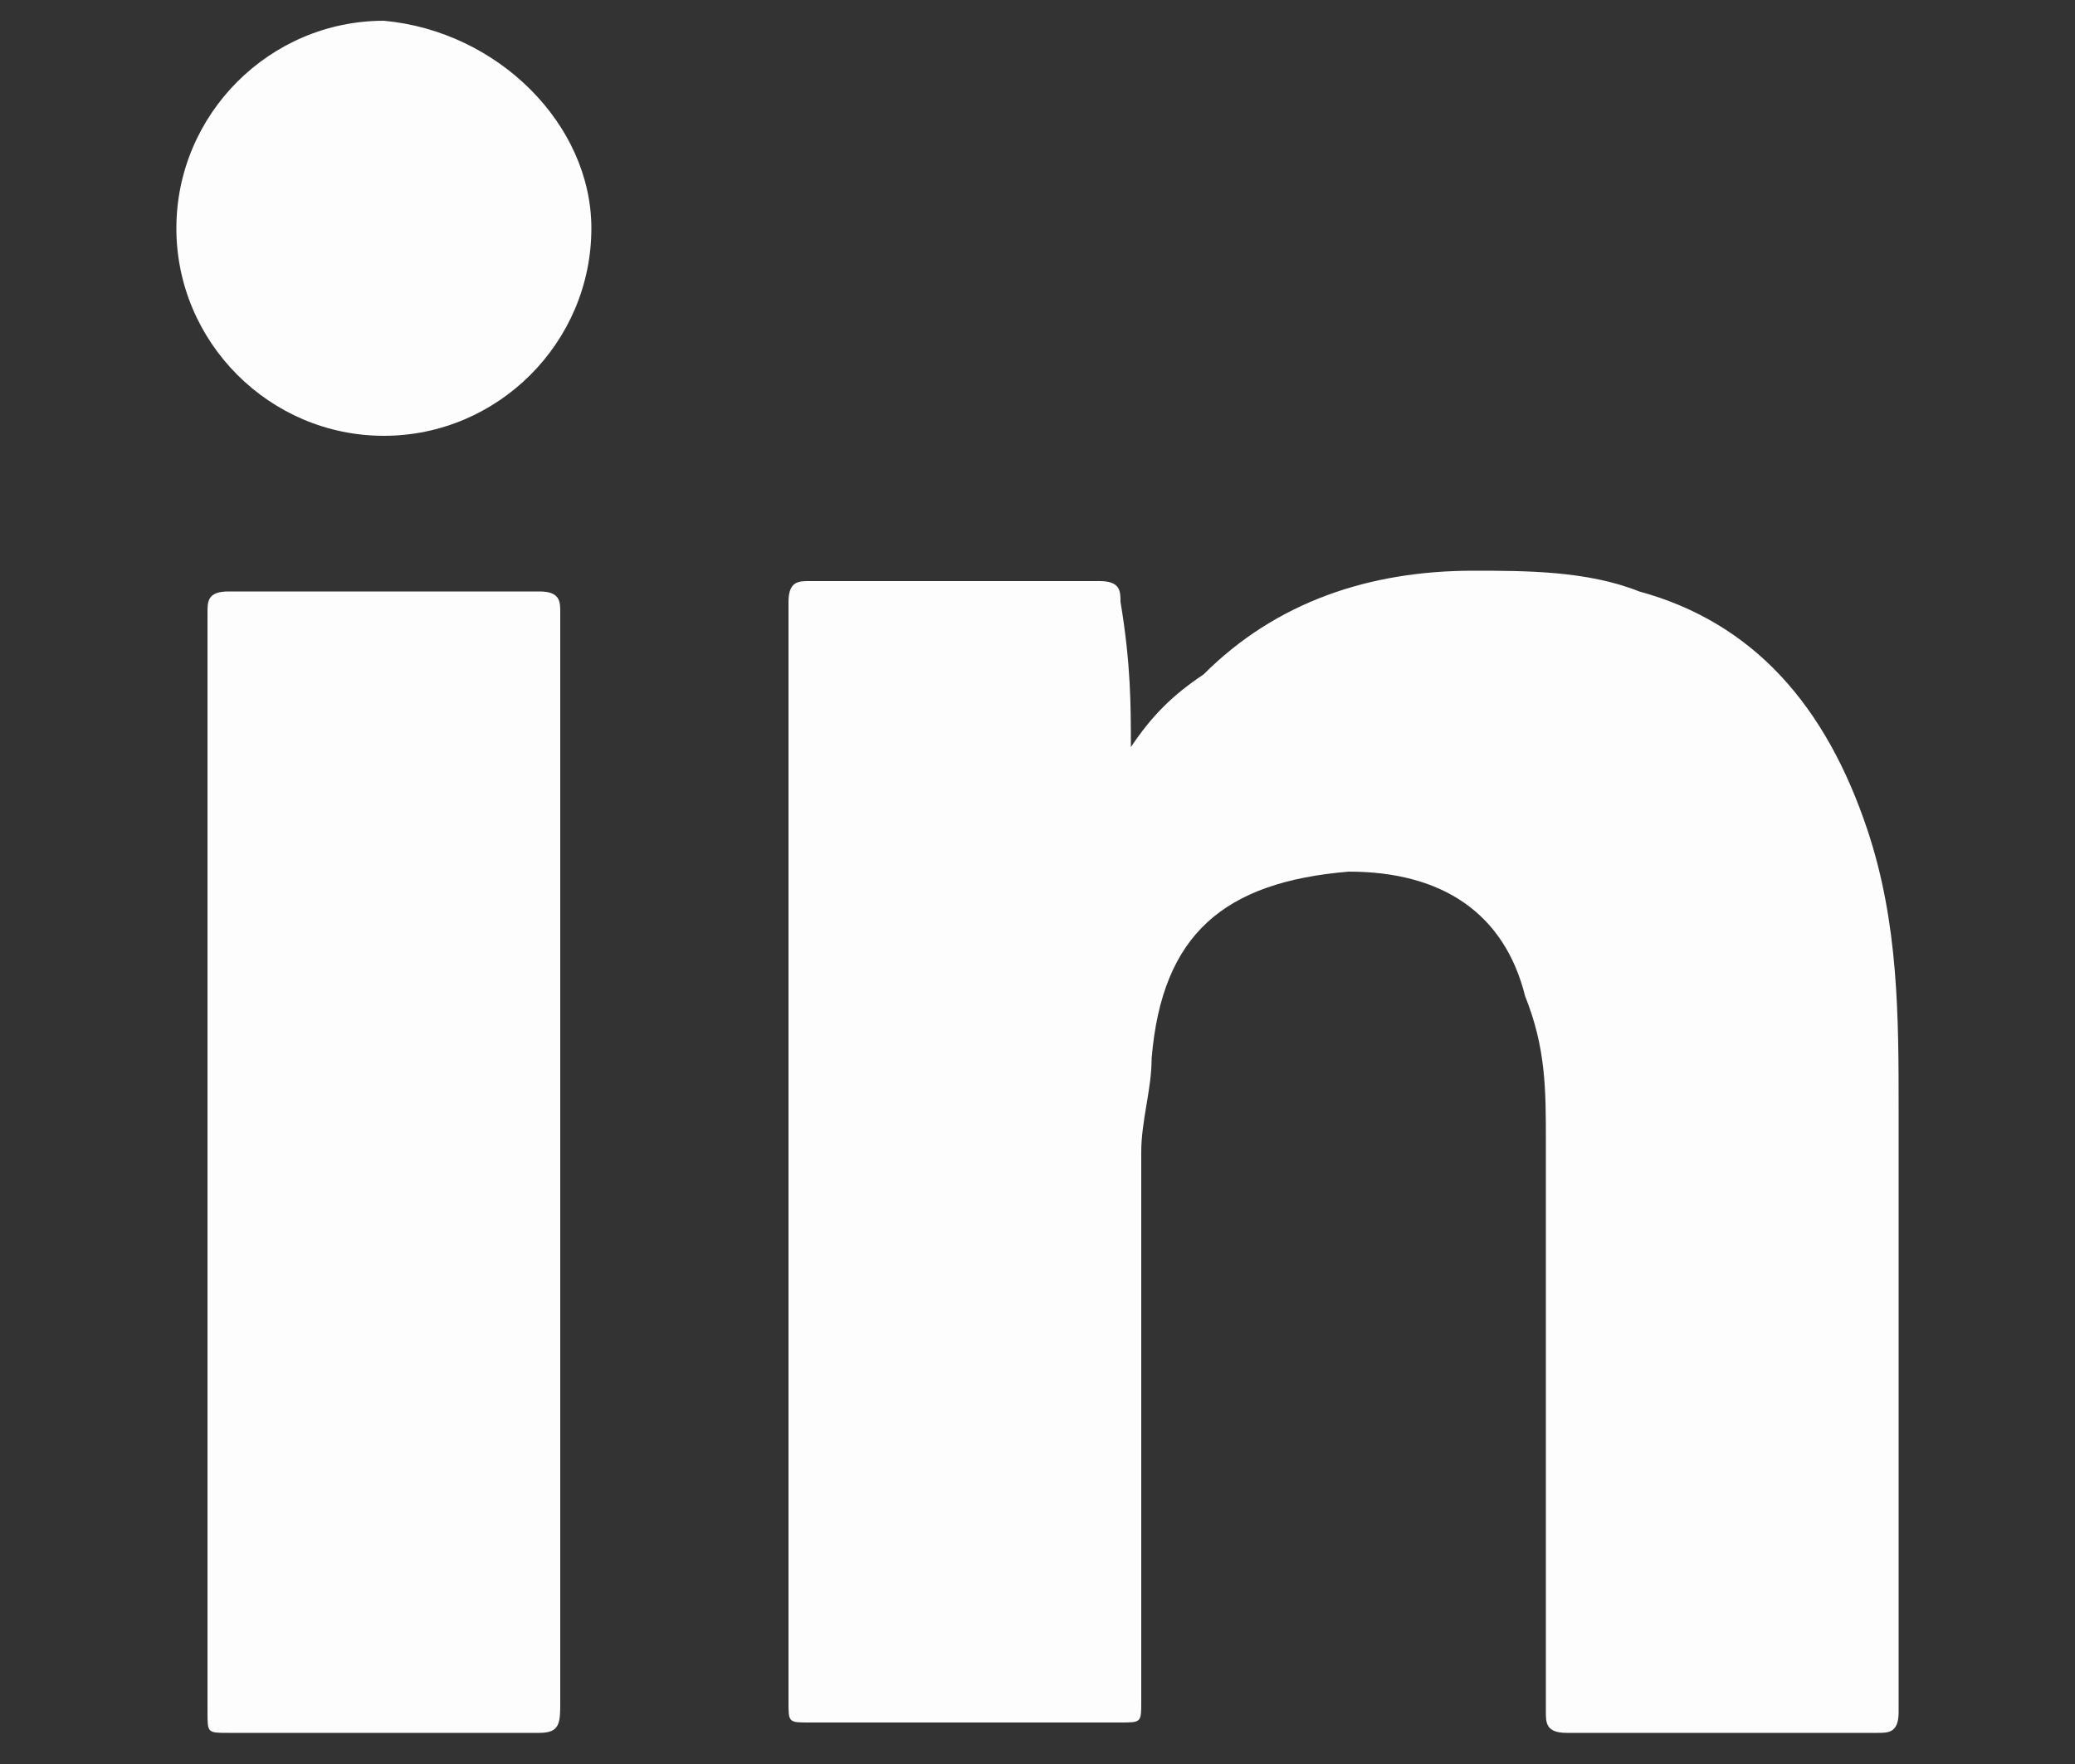 <?xml version="1.0" encoding="utf-8"?>
<!-- Generator: Adobe Illustrator 27.0.0, SVG Export Plug-In . SVG Version: 6.00 Build 0)  -->
<svg version="1.1" id="Calque_1" xmlns="http://www.w3.org/2000/svg" xmlns:xlink="http://www.w3.org/1999/xlink" x="0px" y="0px"
	 viewBox="0 0 20 17" style="enable-background:new 0 0 20 17;" xml:space="preserve">
<rect x="0" y="0" width="20" height="17" fill="#333333" stroke="none"/>
<style type="text/css">
	.st0{fill:#FDFDFD;}
</style>
<g>
	<g>
		<path class="st0" d="M10.9,7.2c0.2-0.3,0.4-0.5,0.7-0.7c0.7-0.7,1.6-1,2.6-1c0.5,0,1.1,0,1.6,0.2C16.9,6,17.6,6.8,18,8
			c0.3,0.9,0.3,1.8,0.3,2.7c0,1.9,0,3.8,0,5.8c0,0.2-0.1,0.2-0.2,0.2c-1,0-2,0-3,0c-0.2,0-0.2-0.1-0.2-0.2c0-1.8,0-3.7,0-5.5
			c0-0.5,0-0.9-0.2-1.4c-0.2-0.8-0.8-1.2-1.7-1.2c-1.2,0.1-1.8,0.6-1.9,1.8c0,0.3-0.1,0.6-0.1,0.9c0,1.8,0,3.6,0,5.3
			c0,0.2,0,0.2-0.2,0.2c-1,0-2,0-3,0c-0.2,0-0.2,0-0.2-0.2c0-3.5,0-7.1,0-10.6c0-0.2,0.1-0.2,0.2-0.2c0.9,0,1.9,0,2.8,0
			c0.2,0,0.2,0.1,0.2,0.2C10.9,6.4,10.9,6.8,10.9,7.2z"/>
		<path class="st0" d="M5.4,11.2c0,1.7,0,3.5,0,5.2c0,0.2,0,0.3-0.2,0.3c-1,0-2,0-3,0c-0.2,0-0.2,0-0.2-0.2C2,13,2,9.5,2,5.9
			c0-0.1,0-0.2,0.2-0.2c1,0,2,0,3,0c0.2,0,0.2,0.1,0.2,0.2C5.4,7.7,5.4,9.5,5.4,11.2z"/>
		<path class="st0" d="M5.7,2.2c0,1.1-0.9,2-2,2c-1.1,0-2-0.9-2-2c0-1.1,0.9-2,2-2C4.8,0.3,5.7,1.2,5.7,2.2z"/>
	</g>
</g>
</svg>
